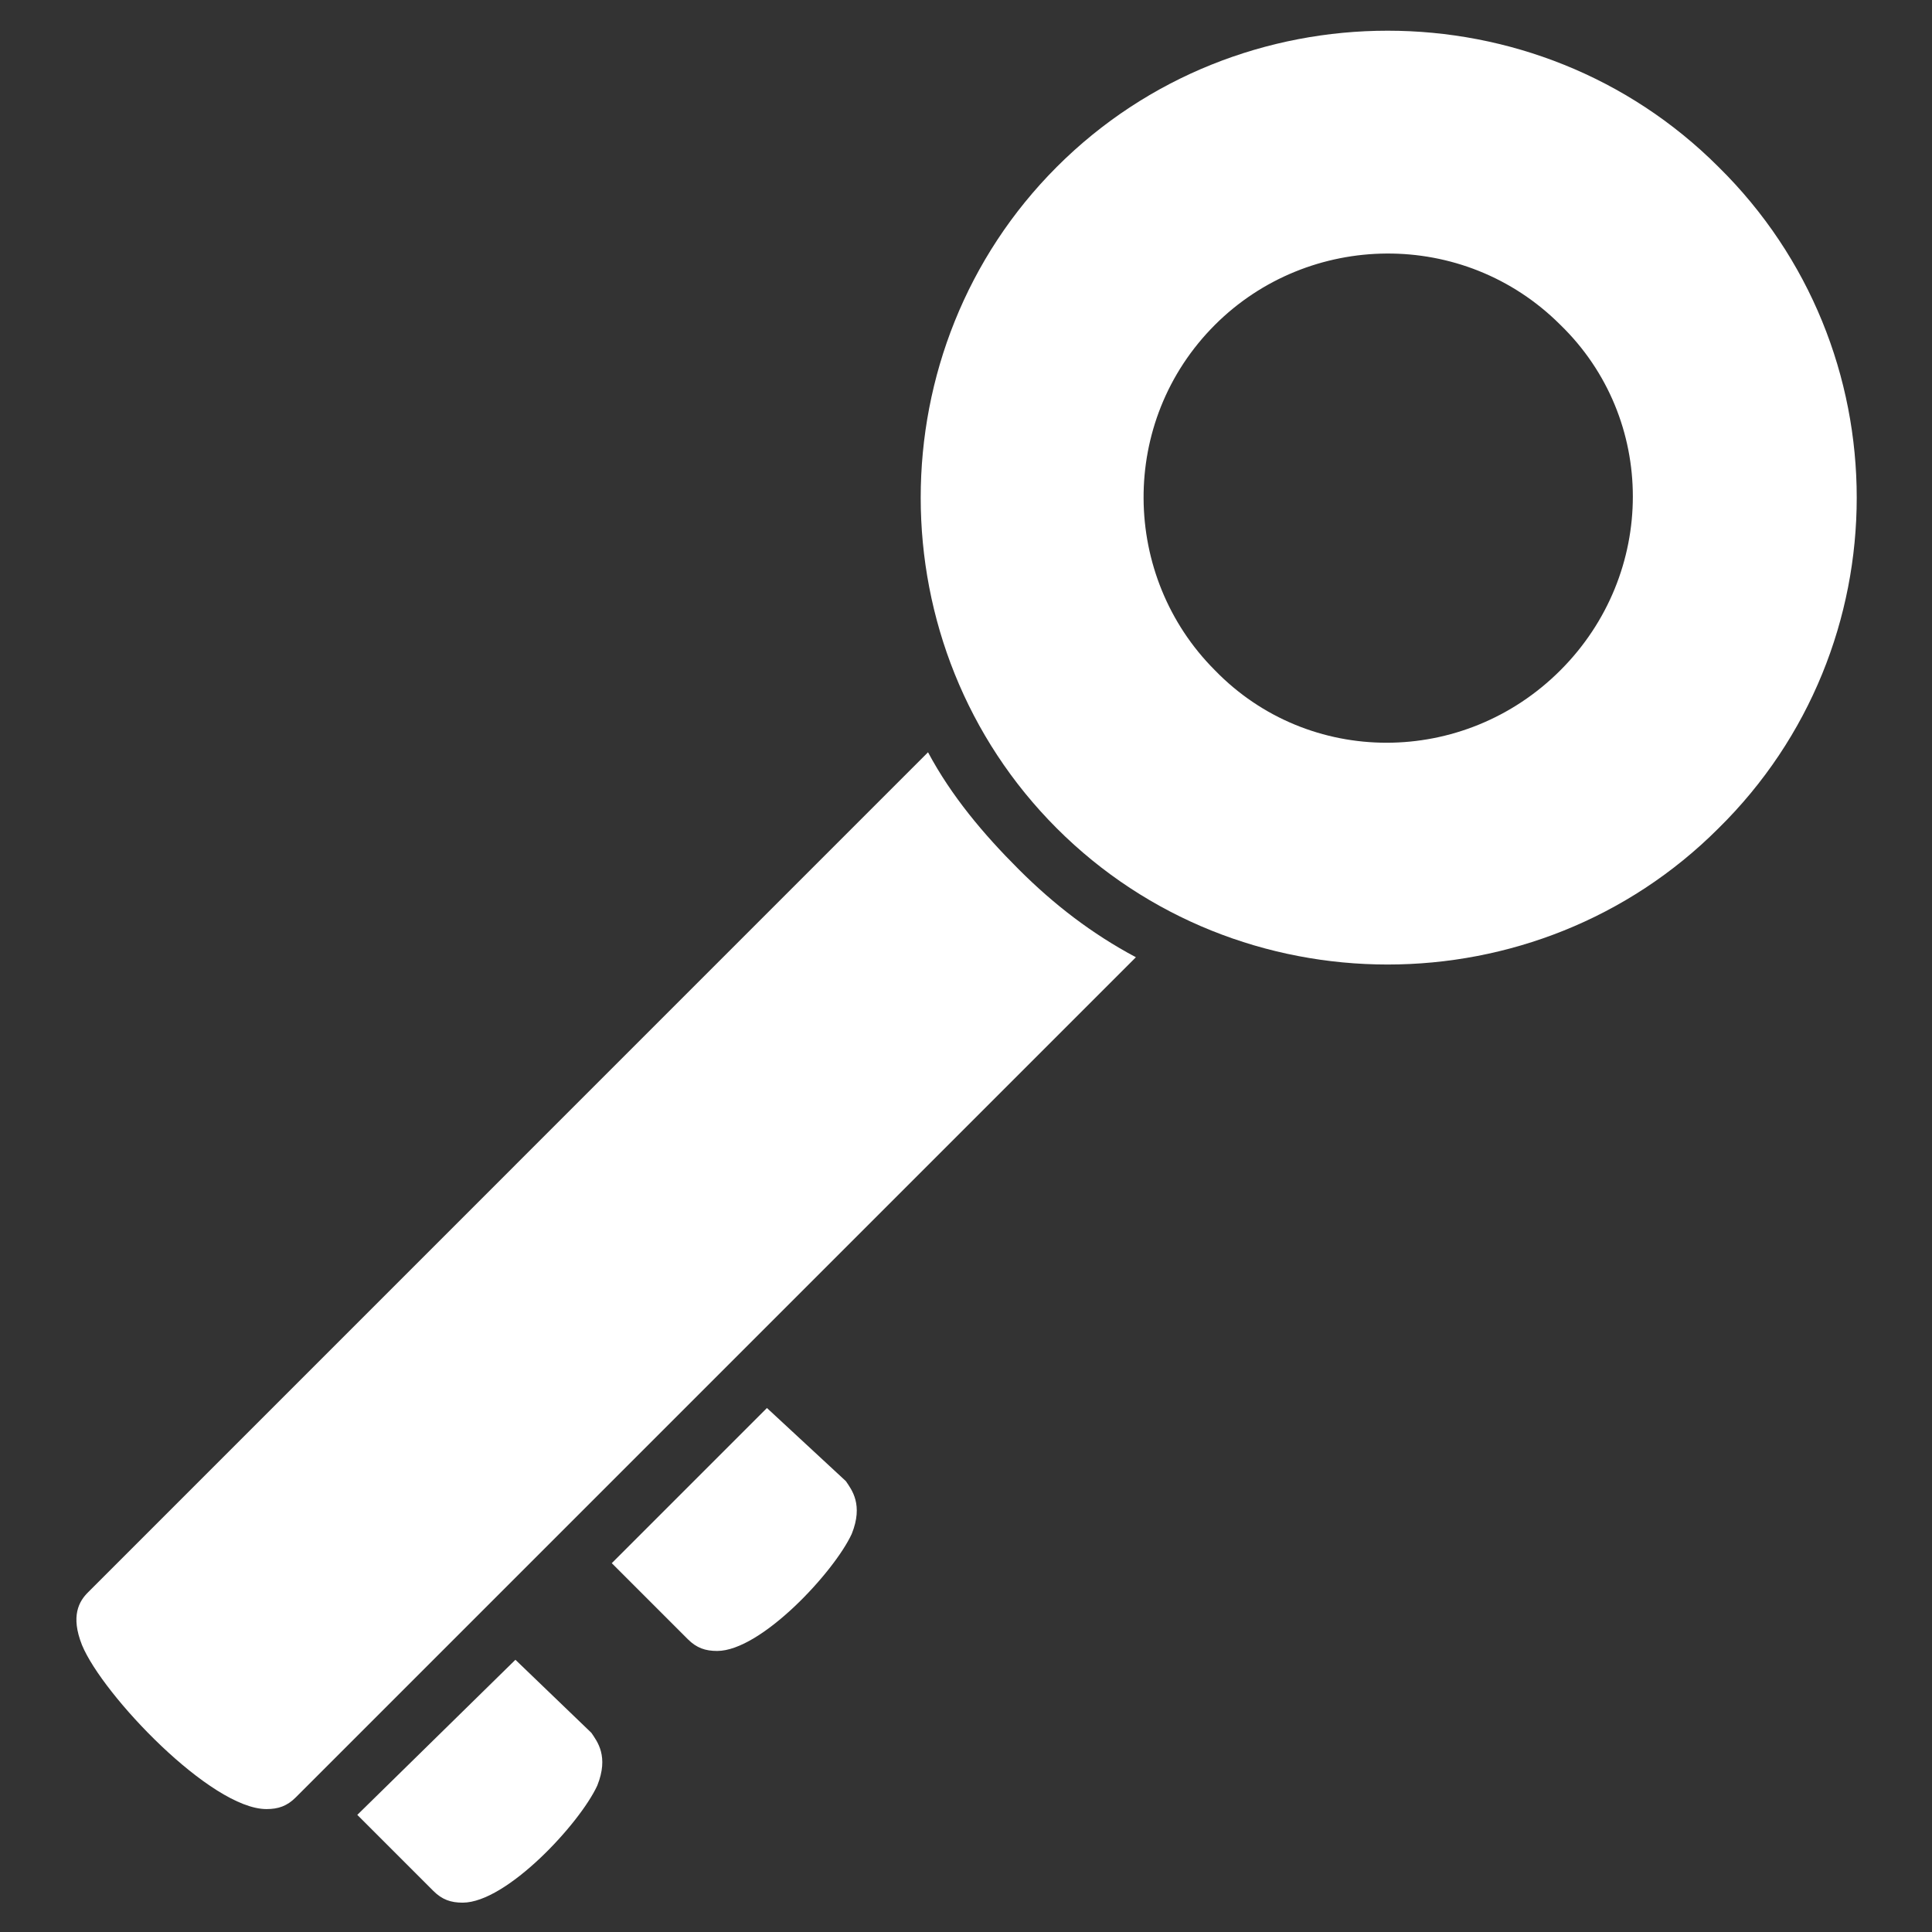 <svg width="32" height="32" viewBox="0 0 32 32" fill="none" xmlns="http://www.w3.org/2000/svg">
<rect x="0" y="0" width="32" height="32" fill="#333333" stroke="none"/>
<path d="M28.462 2.763C25.456 -0.243 20.511 -0.243 17.505 2.763C14.498 5.77 14.498 10.715 17.505 13.721C20.511 16.727 25.456 16.727 28.462 13.721C31.517 10.715 31.517 5.77 28.462 2.763ZM25.845 11.102C24.245 12.702 21.675 12.702 20.123 11.102C18.572 9.551 18.523 6.981 20.123 5.381C21.675 3.83 24.245 3.781 25.845 5.381C27.445 6.934 27.445 9.502 25.845 11.102Z" fill="white"/>
<path d="M15.371 12.46L1.456 26.376C1.311 26.521 1.165 26.764 1.359 27.249C1.699 28.072 3.493 29.964 4.414 29.964C4.608 29.964 4.754 29.915 4.899 29.77L18.814 15.855C18.086 15.467 17.456 14.982 16.874 14.4C16.292 13.819 15.759 13.187 15.371 12.46Z" fill="white"/>
<path d="M8.537 27.491L5.918 30.06L7.178 31.32C7.323 31.465 7.469 31.514 7.663 31.514C8.39 31.514 9.603 30.205 9.893 29.574C10.087 29.089 9.893 28.846 9.795 28.701L8.537 27.491Z" fill="white"/>
<path d="M12.703 23.321L10.133 25.891L11.393 27.151C11.538 27.296 11.684 27.345 11.878 27.345C12.605 27.345 13.818 26.036 14.108 25.405C14.302 24.92 14.108 24.677 14.01 24.532L12.703 23.321Z" fill="white"/>
</svg>
